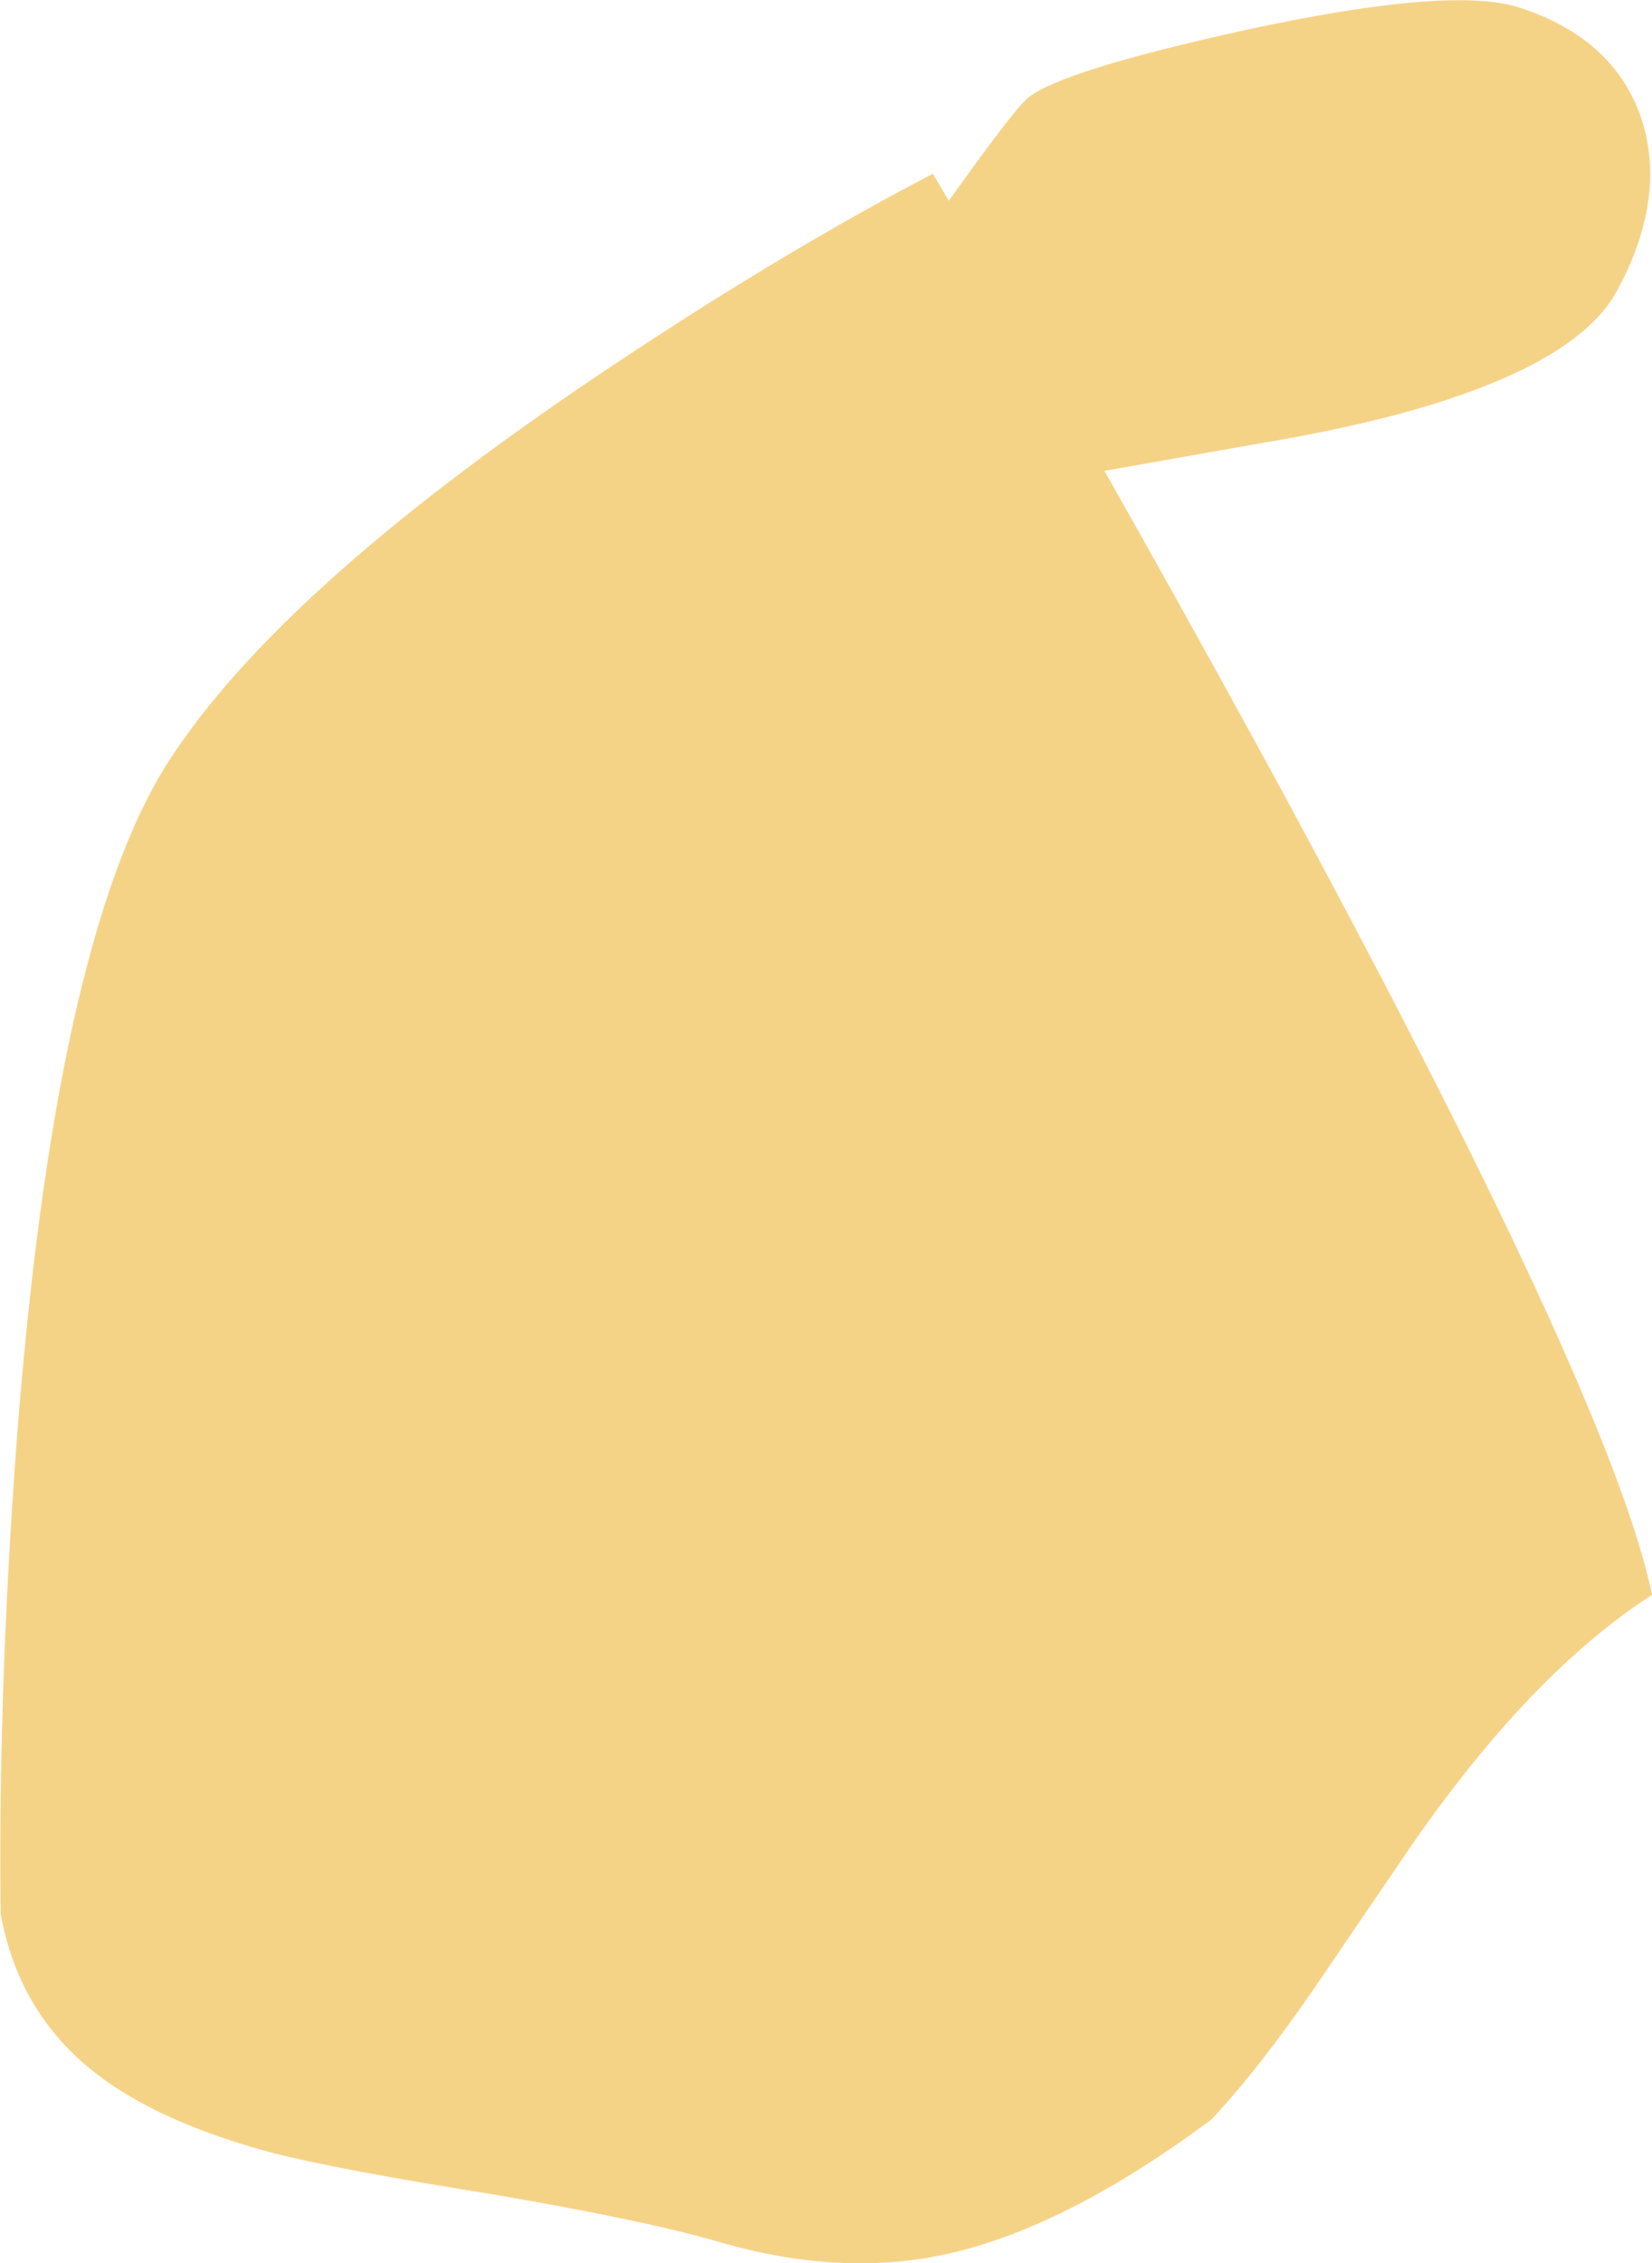 <?xml version="1.0" encoding="UTF-8" standalone="no"?>
<svg xmlns:xlink="http://www.w3.org/1999/xlink" height="166.1px" width="121.3px" xmlns="http://www.w3.org/2000/svg">
  <g transform="matrix(1.0, 0.0, 0.0, 1.0, -161.45, 359.25)">
    <path d="M253.15 -357.1 Q268.0 -360.3 273.0 -358.7 279.95 -356.45 281.95 -350.6 283.9 -344.75 280.15 -337.85 277.0 -332.15 263.15 -328.6 258.75 -327.5 253.9 -326.7 L214.0 -319.65 Q215.4 -321.95 224.9 -335.65 235.15 -350.45 236.85 -352.0 239.2 -354.05 253.15 -357.1" fill="#f5d386" fill-rule="evenodd" stroke="none"/>
    <path d="M254.55 -303.1 Q279.75 -256.75 282.75 -242.2 273.9 -236.5 265.15 -223.9 L258.1 -213.55 Q254.0 -207.55 250.4 -203.7 239.65 -195.7 230.85 -193.8 223.0 -192.1 213.95 -194.8 208.5 -196.35 197.65 -198.2 186.1 -200.05 181.45 -201.25 173.05 -203.5 168.4 -207.15 162.8 -211.55 161.5 -218.8 161.3 -234.7 162.65 -253.15 165.45 -290.15 173.75 -303.25 182.1 -316.3 206.85 -332.7 219.2 -340.9 229.95 -346.5 241.9 -326.25 254.55 -303.1" fill="#f5d386" fill-rule="evenodd" stroke="none"/>
  </g>
</svg>
